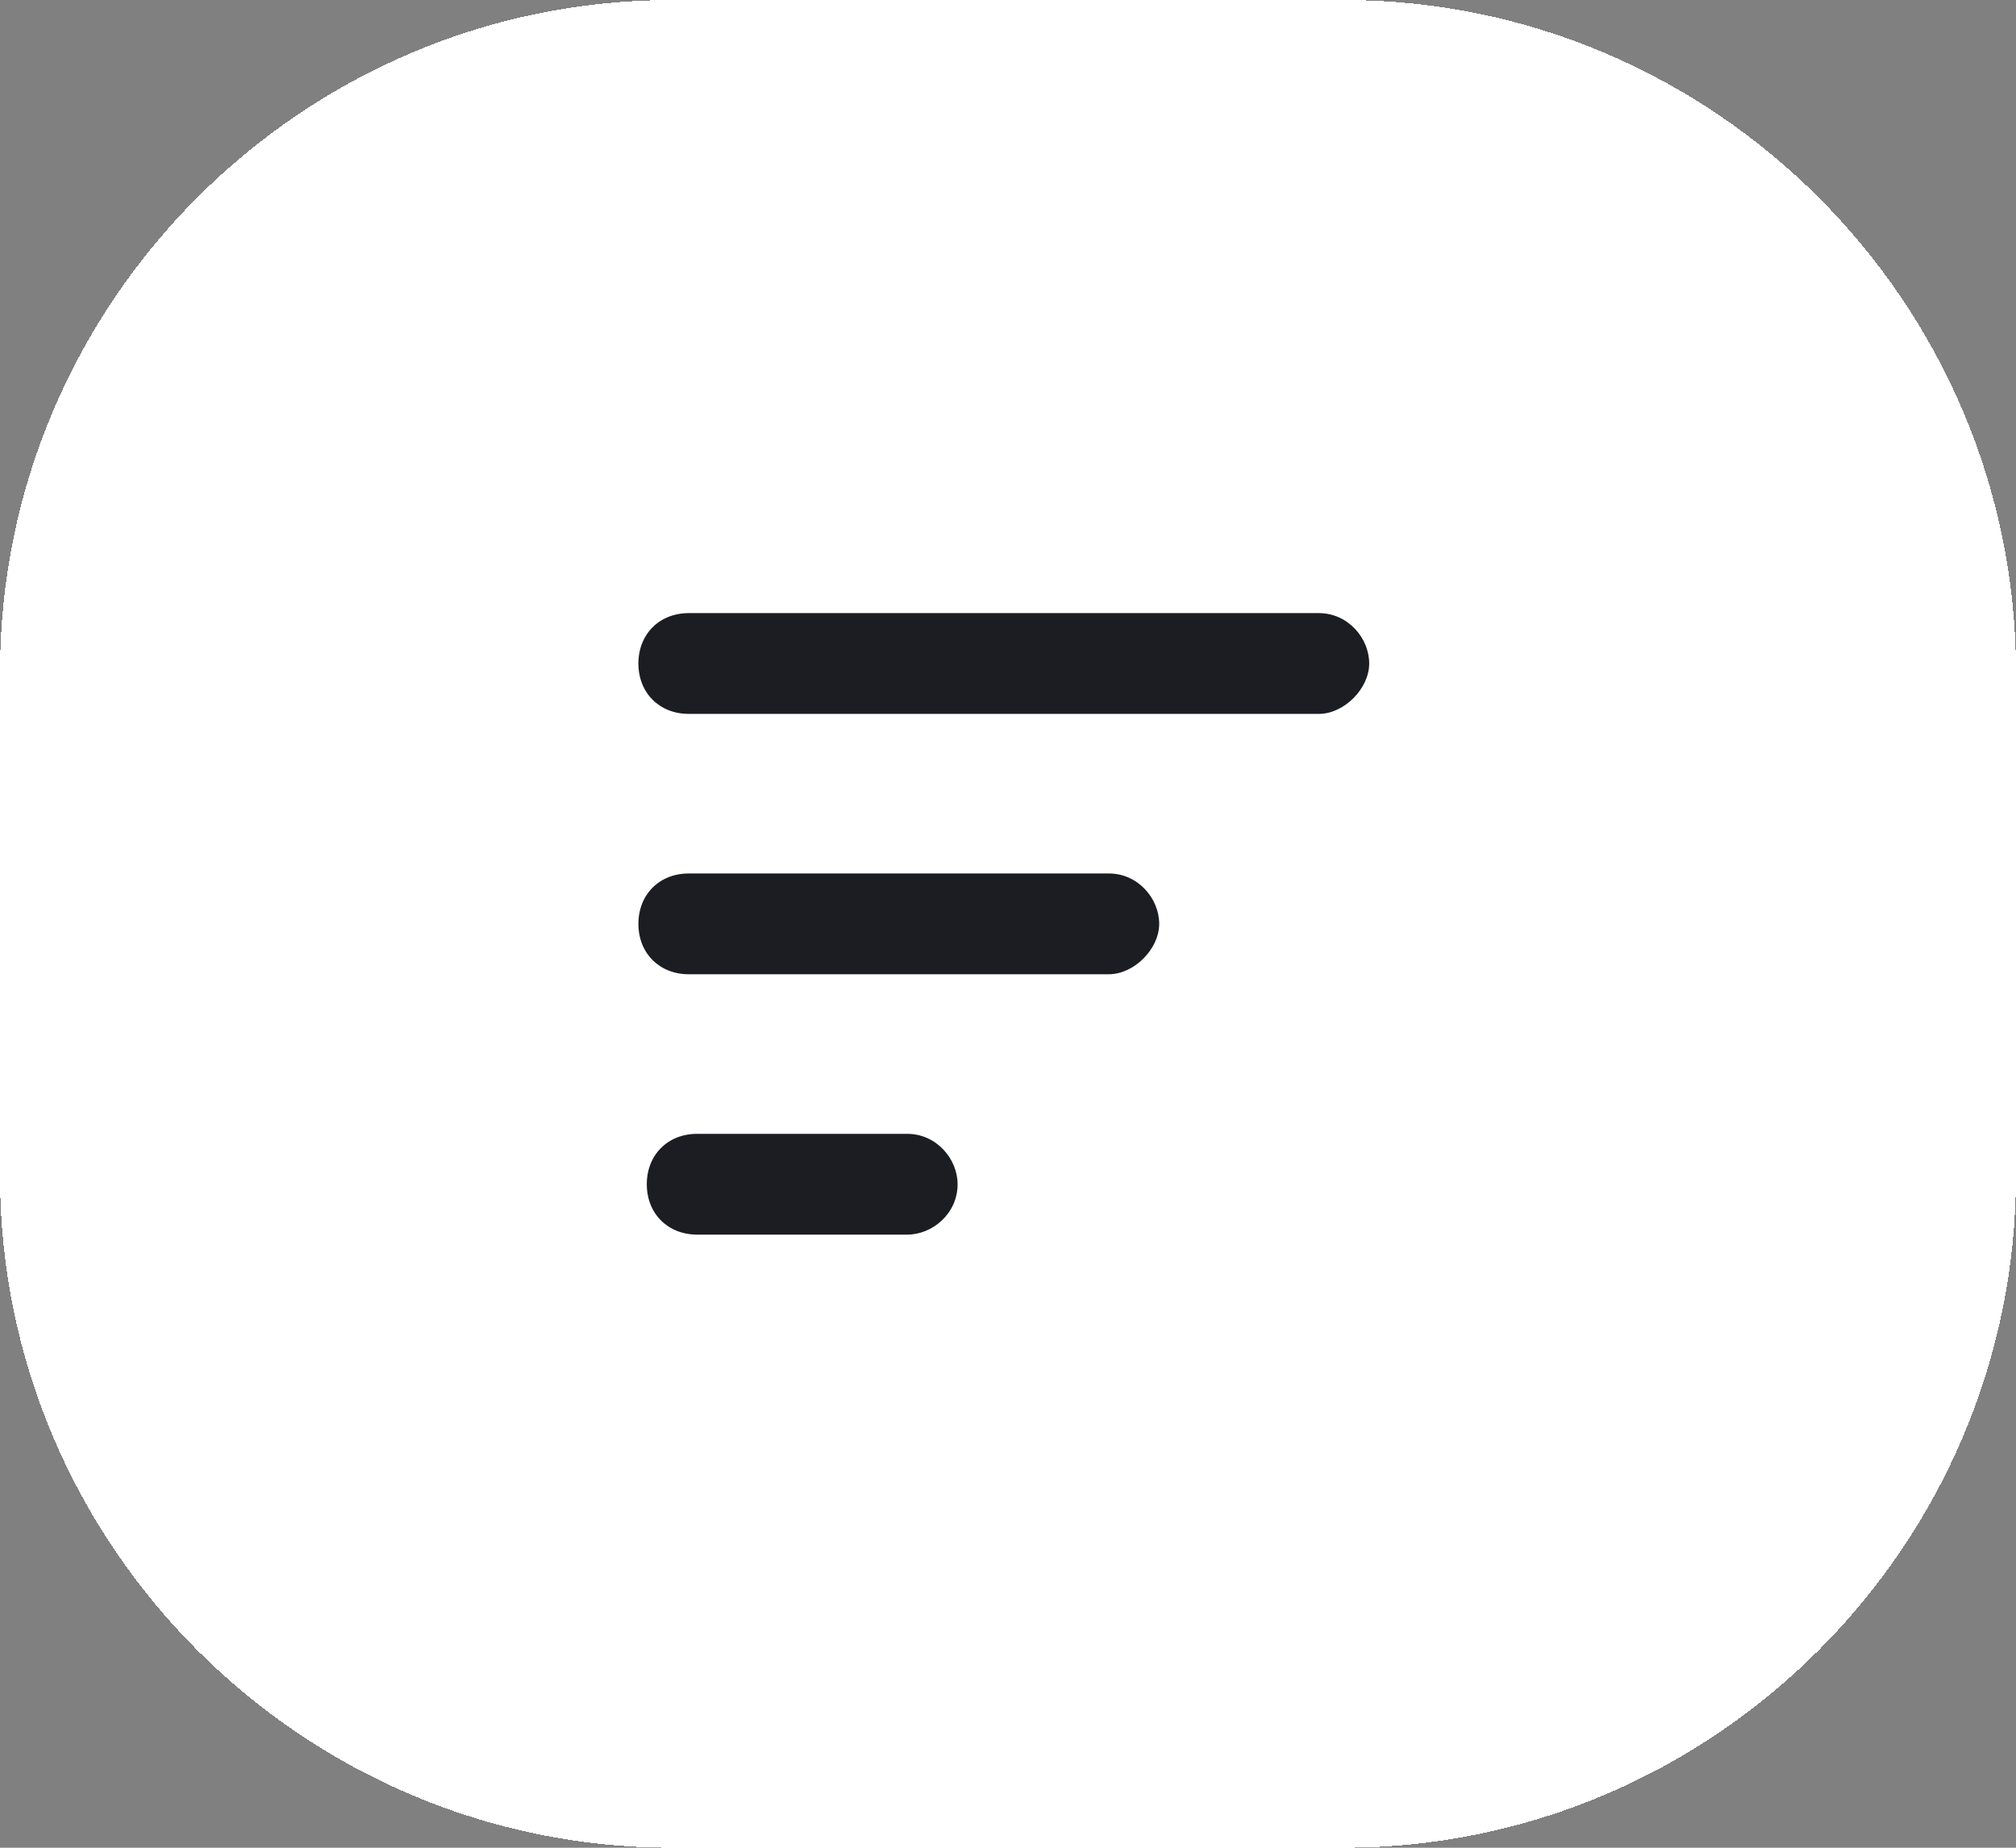 <?xml version="1.0" encoding="UTF-8"?>
<svg id="Calque_1" xmlns="http://www.w3.org/2000/svg" version="1.1" viewBox="0 0 48 44">
  <rect x="0" y="0" width="48" height="44" fill="#808080" stroke="none"/>
  <!-- Generator: Adobe Illustrator 29.7.1, SVG Export Plug-In . SVG Version: 2.1.1 Build 8)  -->
  <defs>
    <style>
      .st0 {
        fill: #fff;
      }

      .st1 {
        fill: #1c1d23;
      }
    </style>
  </defs>
  <path class="st0" d="M0,16C0,7.2,7.2,0,16,0h16c8.8,0,16,7.2,16,16v12c0,8.8-7.2,16-16,16h-16C7.2,44,0,36.8,0,28v-12Z" shape-rendering="crispEdges"/>
  <path class="st1" d="M15.2,15.8c0-.7.5-1.2,1.2-1.2h15c.7,0,1.2.6,1.2,1.2s-.6,1.2-1.2,1.2h-15c-.7,0-1.2-.5-1.2-1.2ZM15.2,22c0-.7.5-1.2,1.2-1.2h10c.7,0,1.2.6,1.2,1.2s-.6,1.2-1.2,1.2h-10c-.7,0-1.2-.5-1.2-1.2ZM22.8,28.2c0,.7-.6,1.2-1.2,1.2h-5c-.7,0-1.2-.5-1.2-1.2s.5-1.2,1.2-1.2h5c.7,0,1.2.6,1.2,1.2Z"/>
</svg>